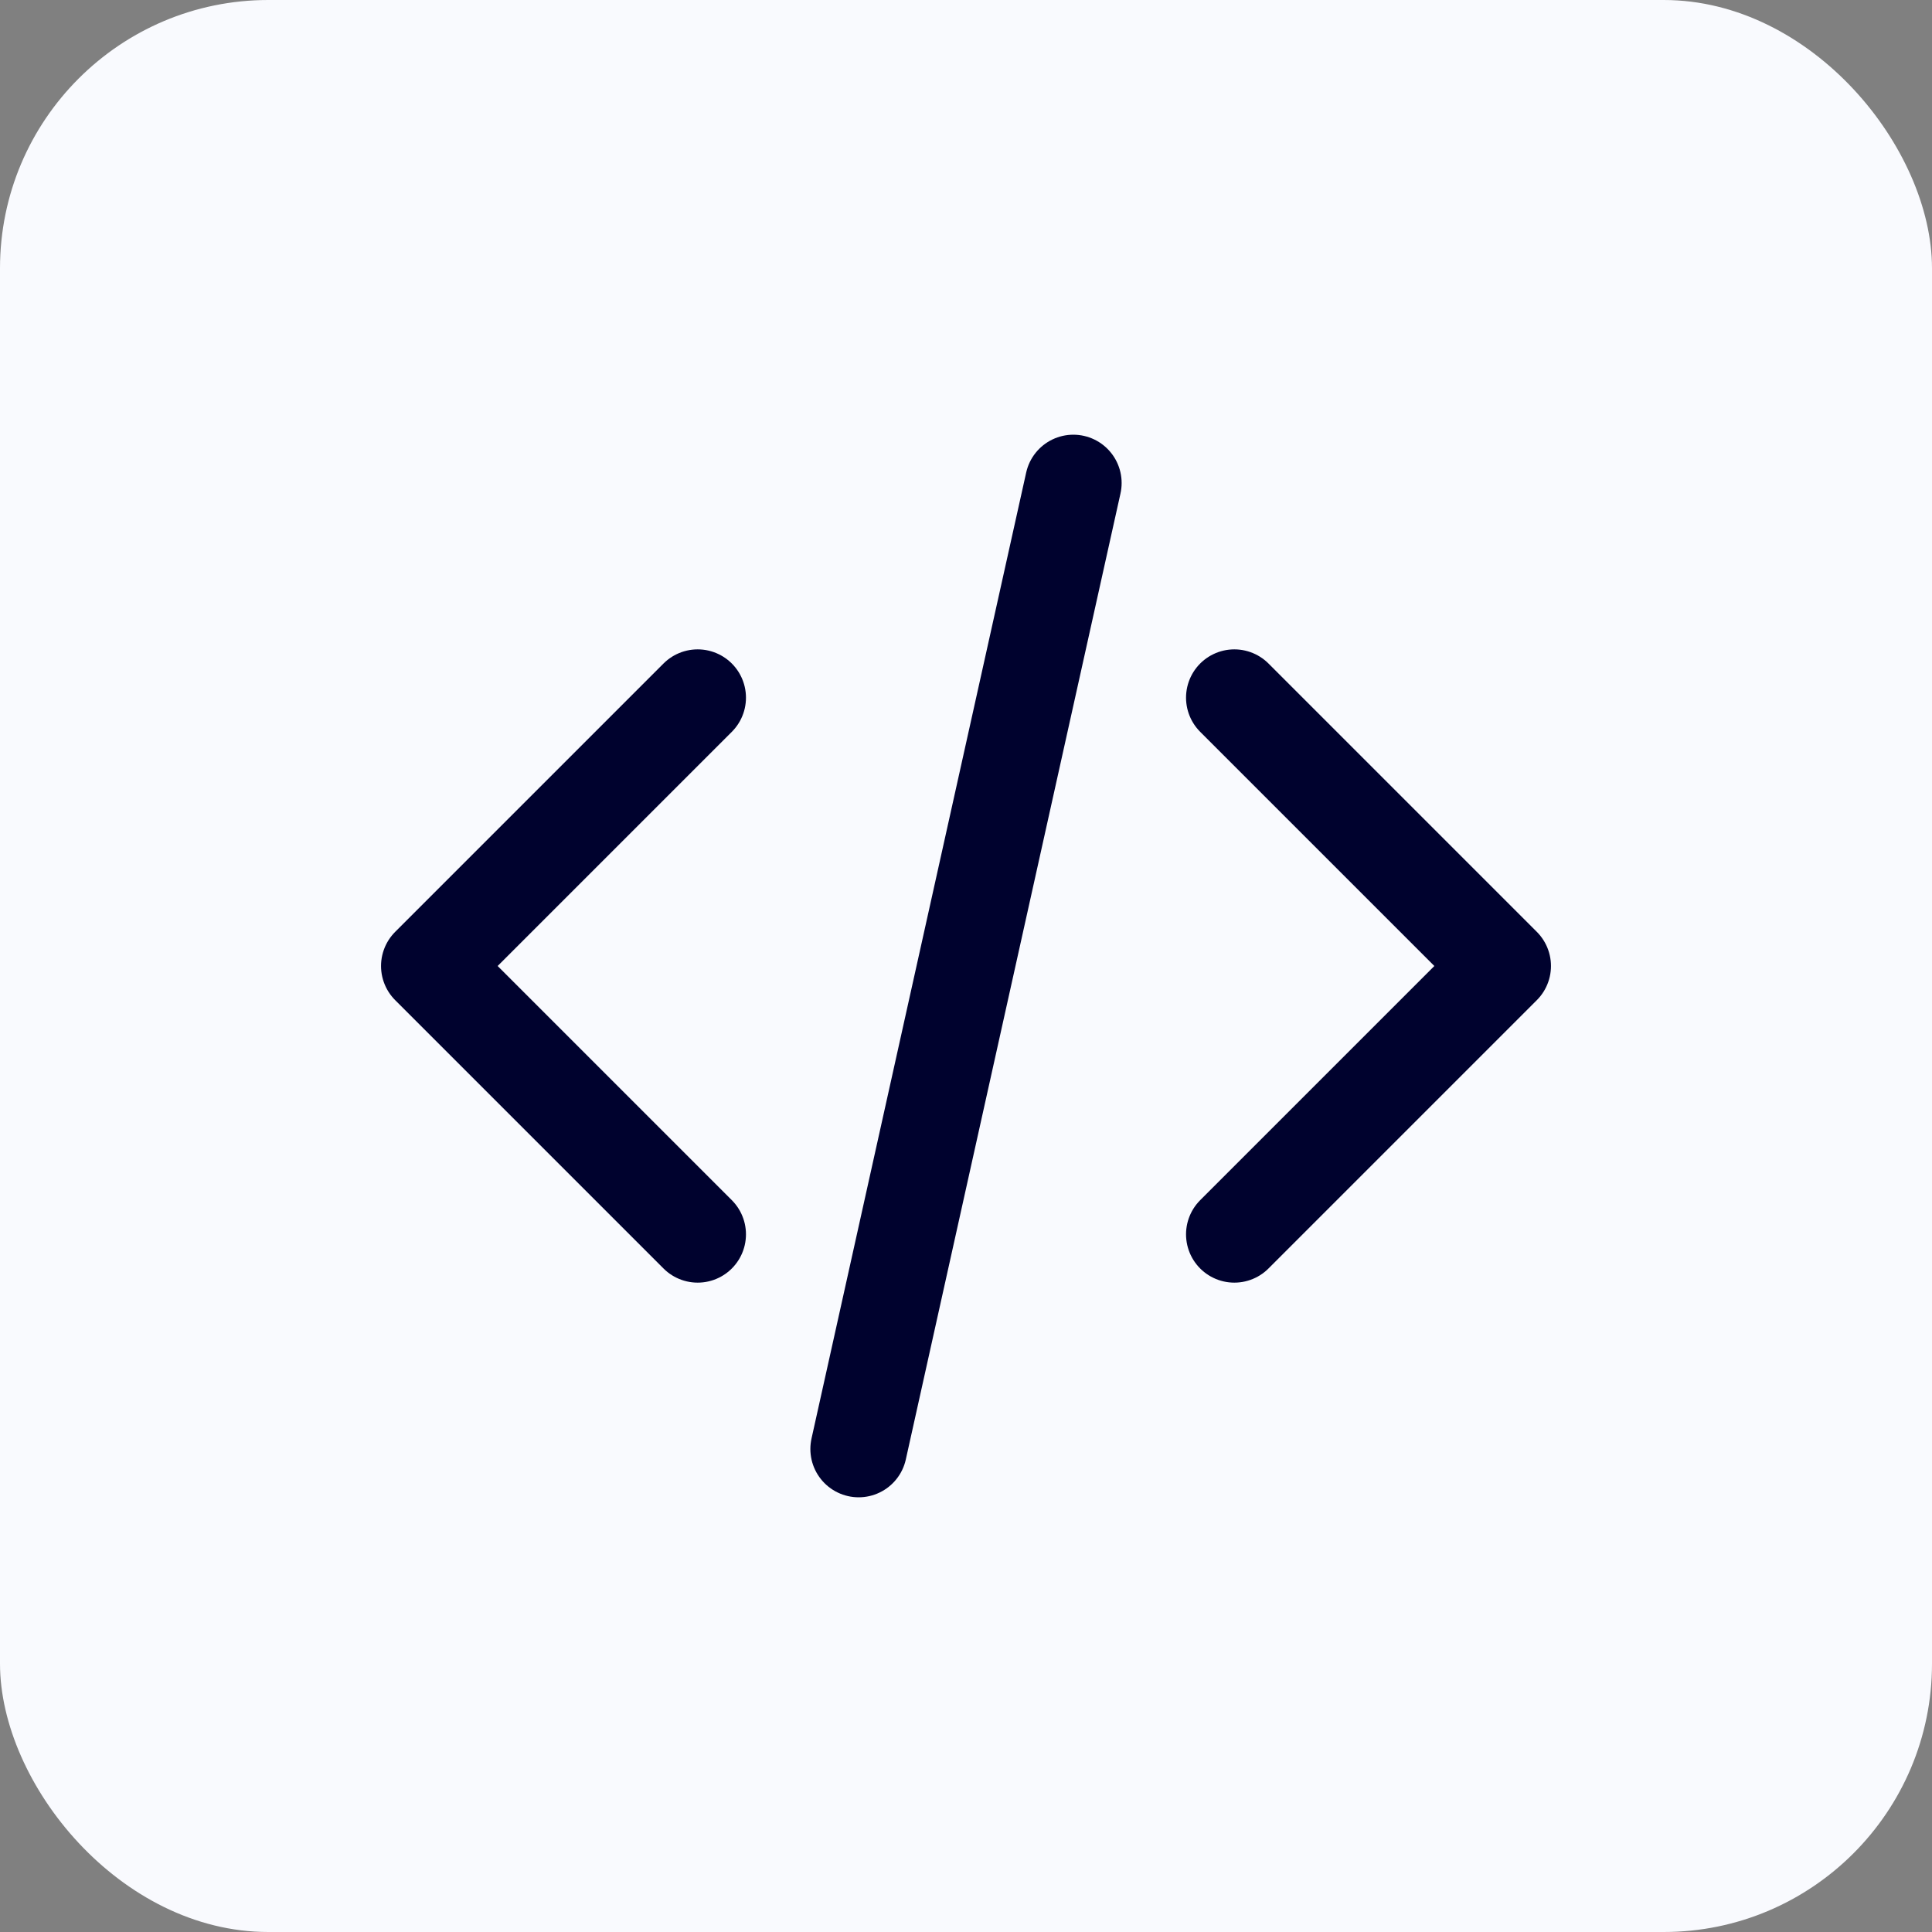 <svg width="36" height="36" viewBox="0 0 36 36" fill="none" xmlns="http://www.w3.org/2000/svg">
<rect x="0" y="0" width="36" height="36" fill="#808080" stroke="none"/>
<rect width="36" height="36" rx="5" fill="#F9FAFE"/>
<path d="M23 23L28 18L23 13M13 13L8 18L13 23M20 9L16 27" stroke="#00022E" stroke-width="1.8" stroke-linecap="round" stroke-linejoin="round"/>
</svg>
